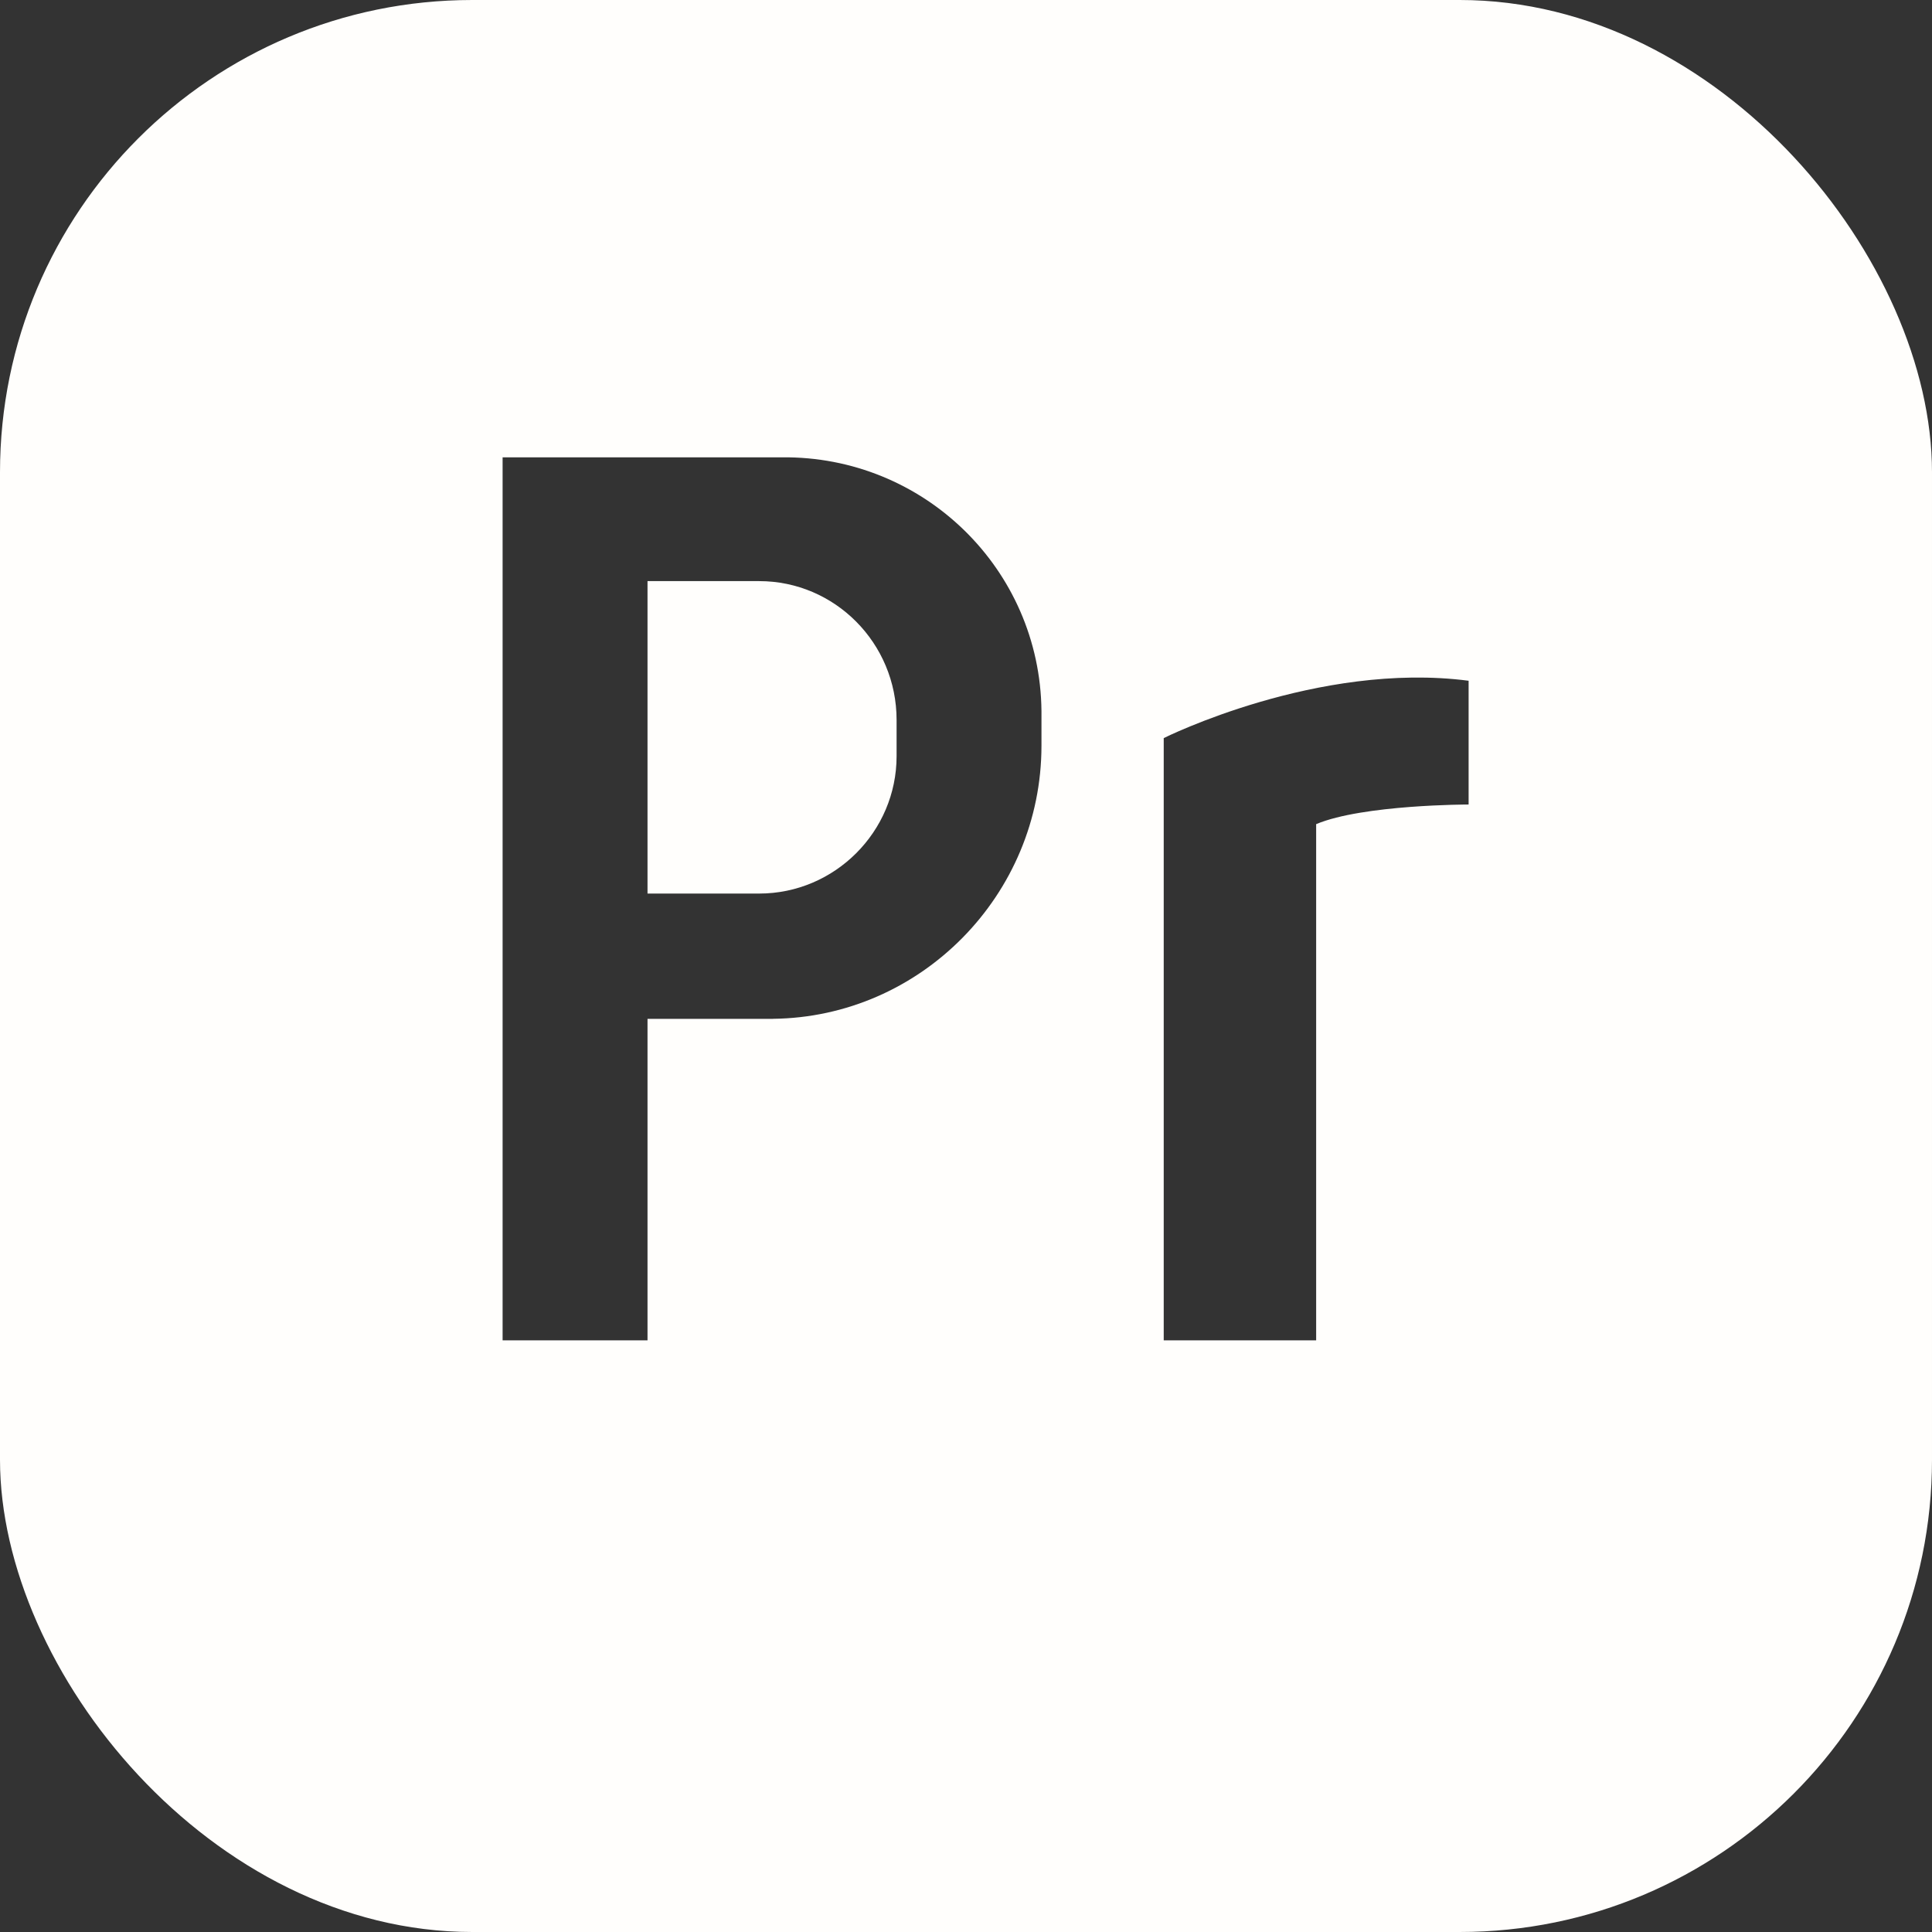 <svg xmlns="http://www.w3.org/2000/svg" xmlns:xlink="http://www.w3.org/1999/xlink" id="Calque_2" data-name="Calque 2" viewBox="0 0 593.55 593.55"><rect x="0" y="0" width="593.55" height="593.55" fill="#333333" stroke="none"/><defs><style>      .cls-1 {        fill: none;      }      .cls-2 {        fill: #fffefc;      }      .cls-3 {        clip-path: url(#clippath);      }    </style><clipPath id="clippath"><rect class="cls-1" width="593.55" height="593.55" rx="145.09" ry="145.09"></rect></clipPath></defs><g id="Calque_1-2" data-name="Calque 1"><g class="cls-3"><g><path class="cls-2" d="M233.25,178.53h-34.32v95.99h34.32c23.19,0,42.2-19.01,42.2-42.2v-11.13c0-23.65-19.01-42.66-42.2-42.66Z"></path><path class="cls-2" d="M0,0v593.55h593.55V0H0ZM237.42,313.01h-38.49v98.77h-44.52V140.5h85.79c43.59-.46,79.3,34.32,79.76,77.9v10.67c0,45.91-37.1,83.47-82.54,83.93ZM451.19,247.16s-32.46,0-46.84,6.03v158.59h-46.83v-185.02s47.3-23.65,93.67-17.62v38.02Z"></path></g></g></g></svg>